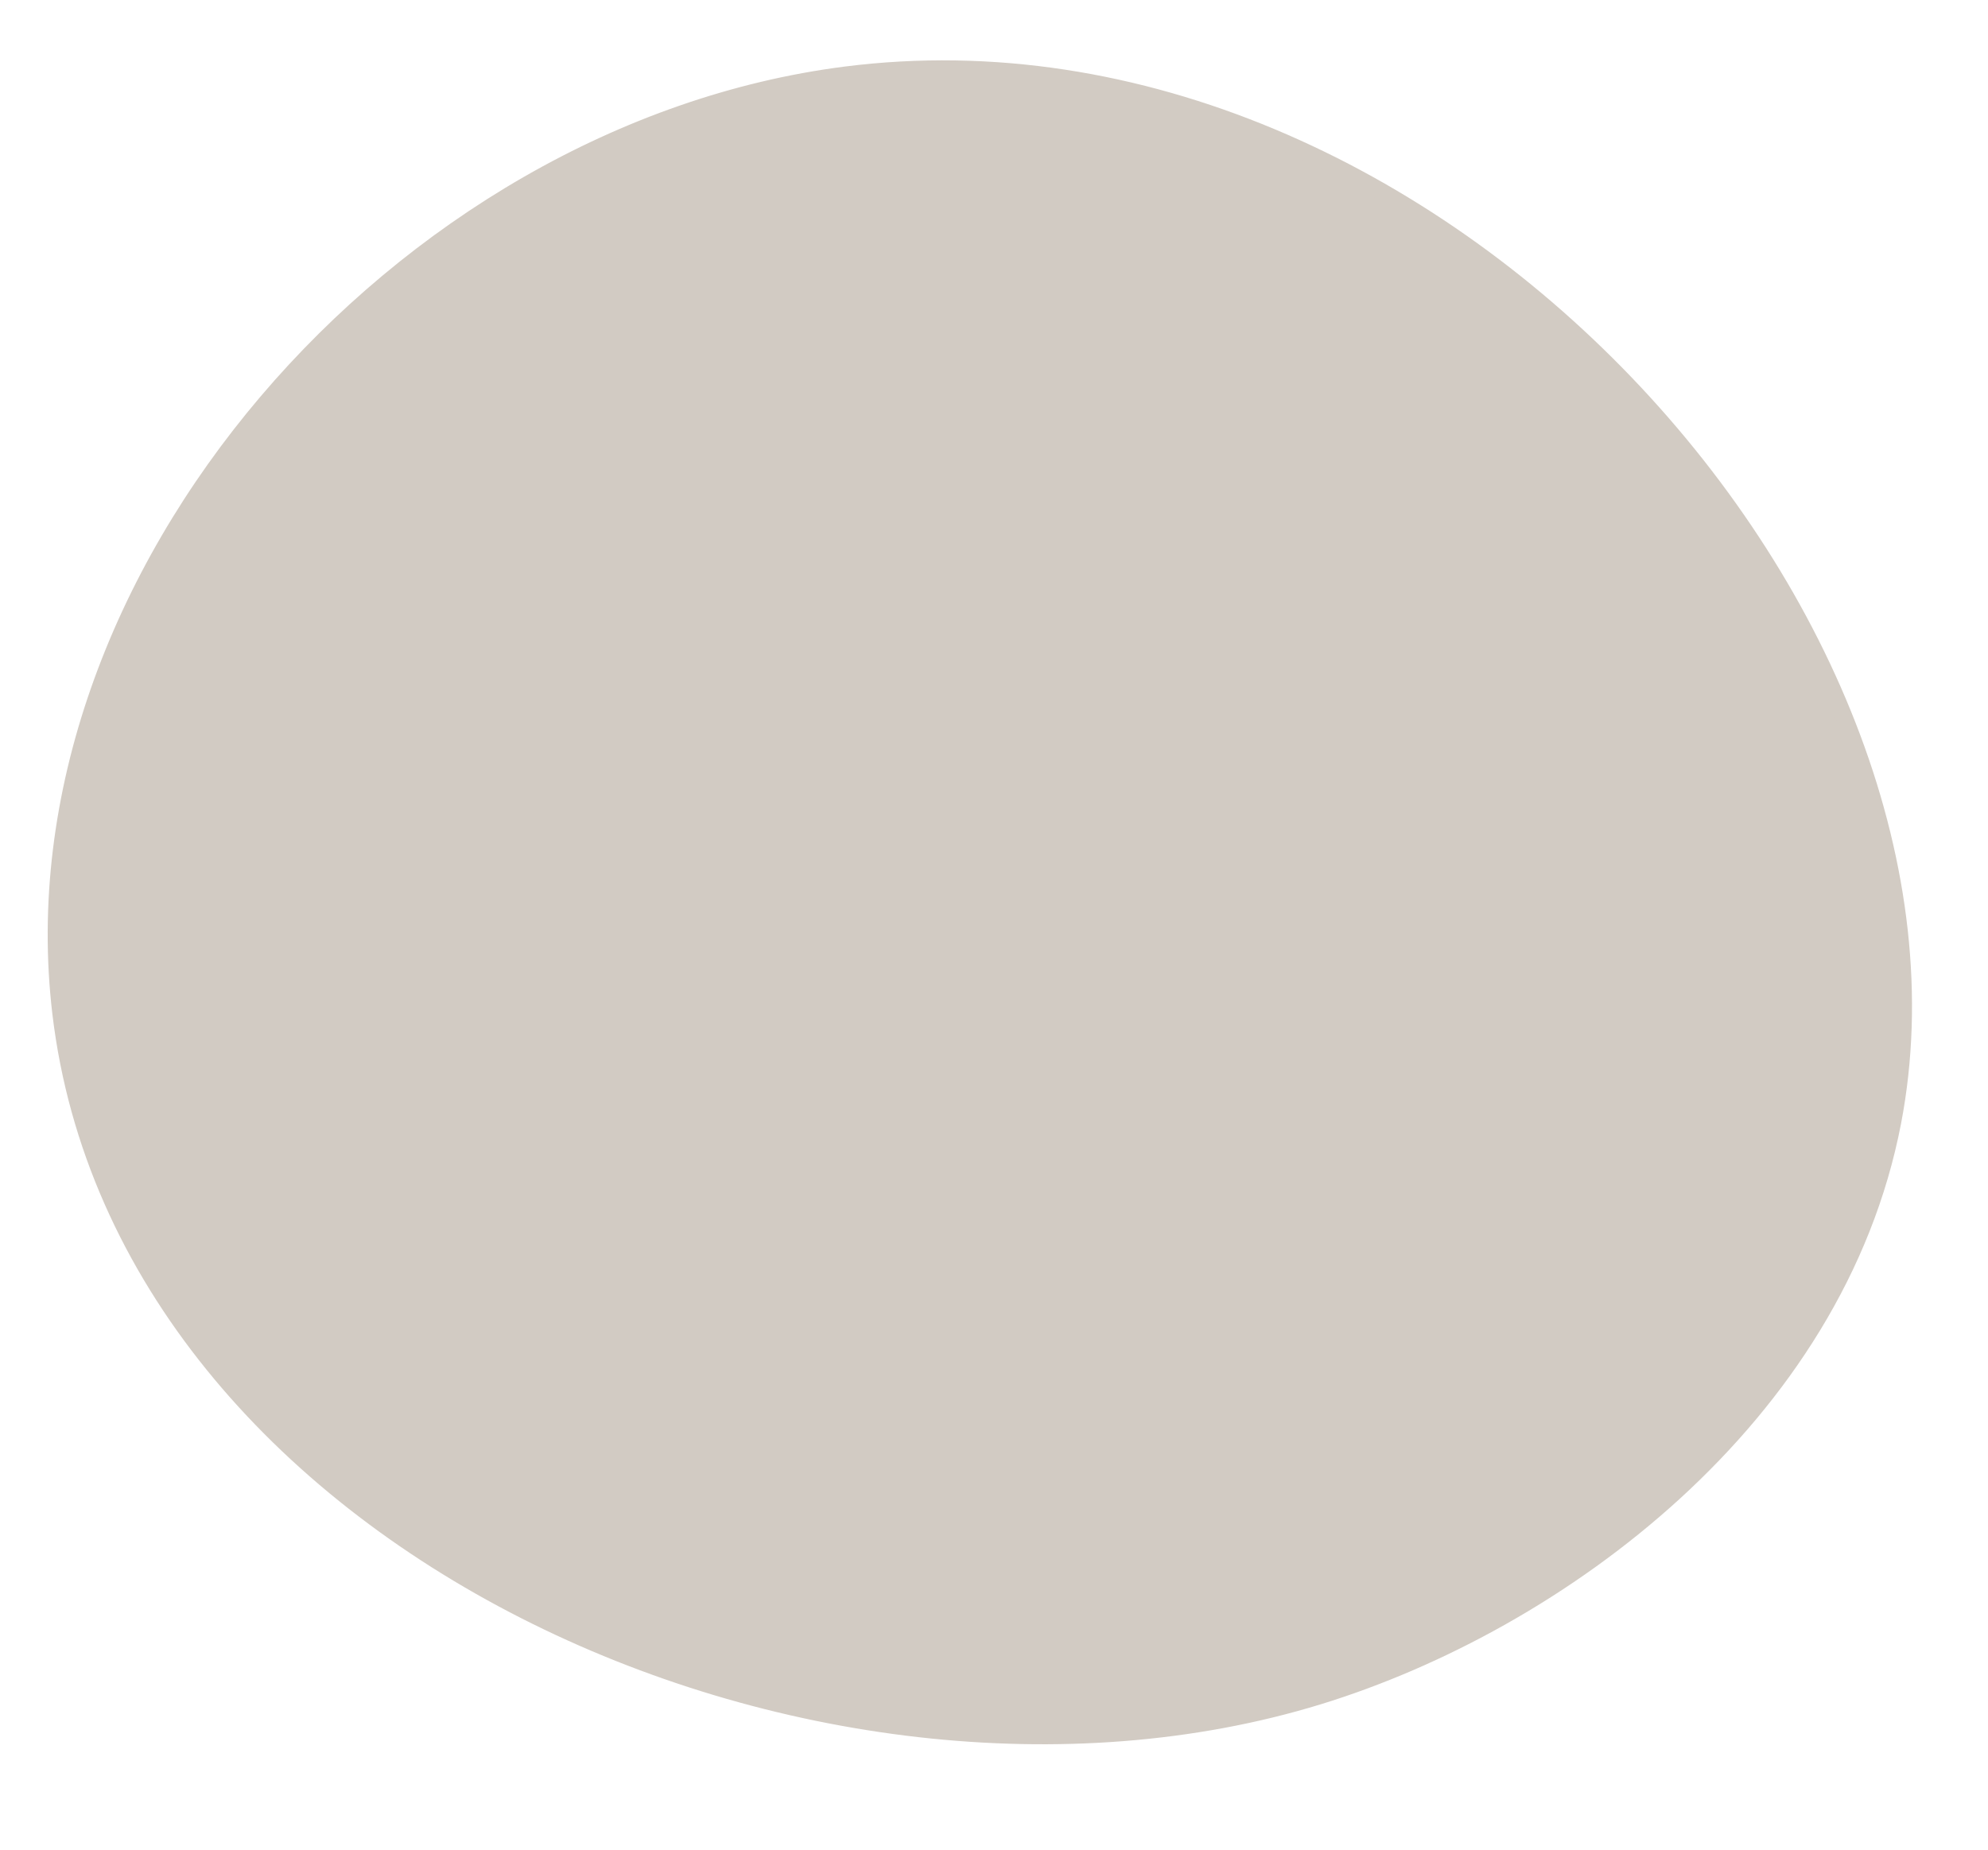 <?xml version="1.0" encoding="UTF-8" standalone="no"?><svg xmlns="http://www.w3.org/2000/svg" xmlns:xlink="http://www.w3.org/1999/xlink" data-name="Layer 1" fill="#000000" height="325.4" preserveAspectRatio="xMidYMid meet" version="1" viewBox="355.8 419.3 349.6 325.4" width="349.6" zoomAndPan="magnify"><g id="change1_1"><path d="M366.5,597.5c-9.11-76.55,59.74-155,138-165,103.62-13.2,200.92,96.62,184.14,184.14-10,52-58.71,88-101,101C499.42,744.7,377.57,690.51,366.5,597.5Z" fill="#d2cbc3" stroke="#d2cbc3" stroke-miterlimit="10" stroke-width="3"/></g></svg>